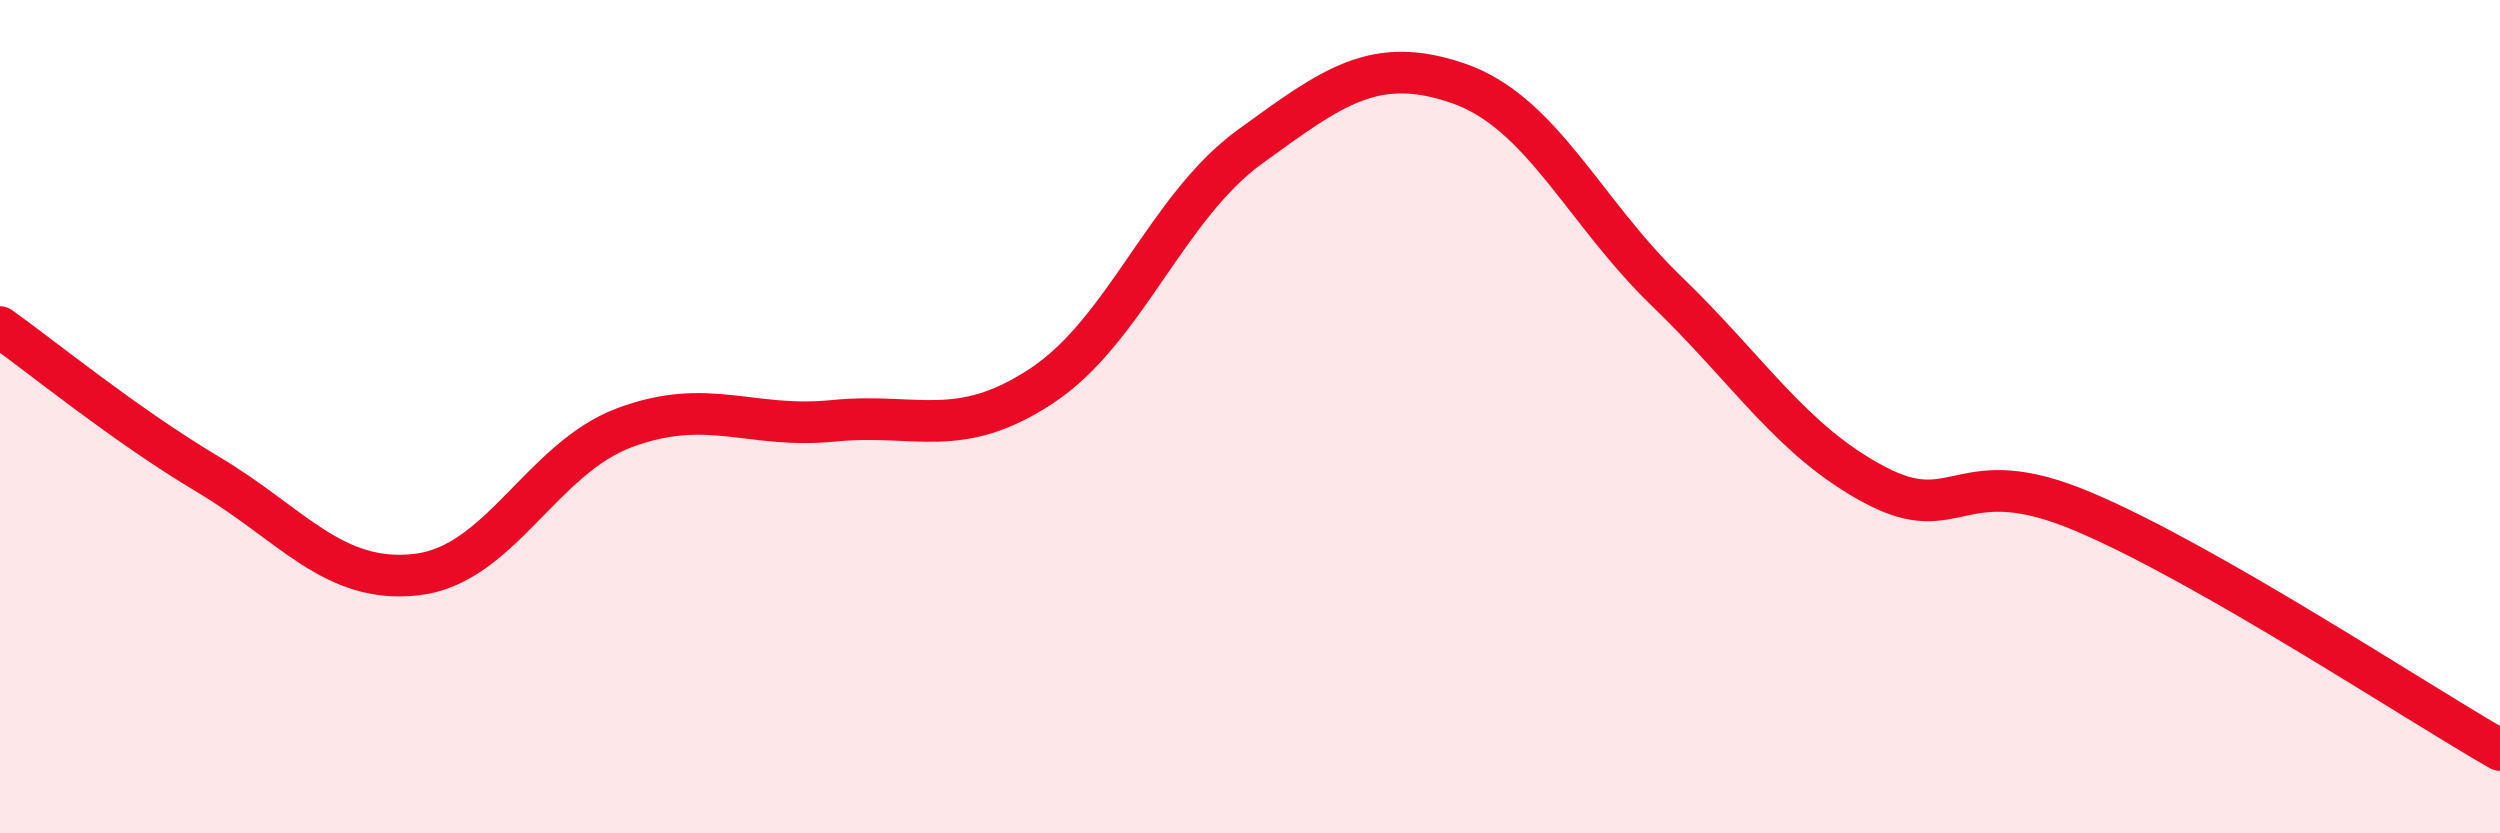 
    <svg width="60" height="20" viewBox="0 0 60 20" xmlns="http://www.w3.org/2000/svg">
      <path
        d="M 0,7.85 C 1,8.56 3,10.2 5,11.39 C 7,12.58 8,14.02 10,13.79 C 12,13.56 13,11 15,10.26 C 17,9.52 18,10.3 20,10.1 C 22,9.9 23,10.58 25,9.26 C 27,7.94 28,4.97 30,3.52 C 32,2.07 33,1.31 35,2 C 37,2.69 38,5.06 40,6.99 C 42,8.92 43,10.58 45,11.64 C 47,12.7 47,11.01 50,12.28 C 53,13.55 58,16.86 60,18L60 20L0 20Z"
        fill="#EB0A25"
        opacity="0.1"
        stroke-linecap="round"
        stroke-linejoin="round"
      />
      <path
        d="M 0,7.85 C 1,8.56 3,10.2 5,11.39 C 7,12.58 8,14.02 10,13.79 C 12,13.56 13,11 15,10.26 C 17,9.52 18,10.3 20,10.1 C 22,9.9 23,10.58 25,9.26 C 27,7.94 28,4.97 30,3.52 C 32,2.07 33,1.31 35,2 C 37,2.69 38,5.06 40,6.99 C 42,8.92 43,10.58 45,11.64 C 47,12.7 47,11.01 50,12.28 C 53,13.55 58,16.86 60,18"
        stroke="#EB0A25"
        stroke-width="1"
        fill="none"
        stroke-linecap="round"
        stroke-linejoin="round"
      />
    </svg>
  